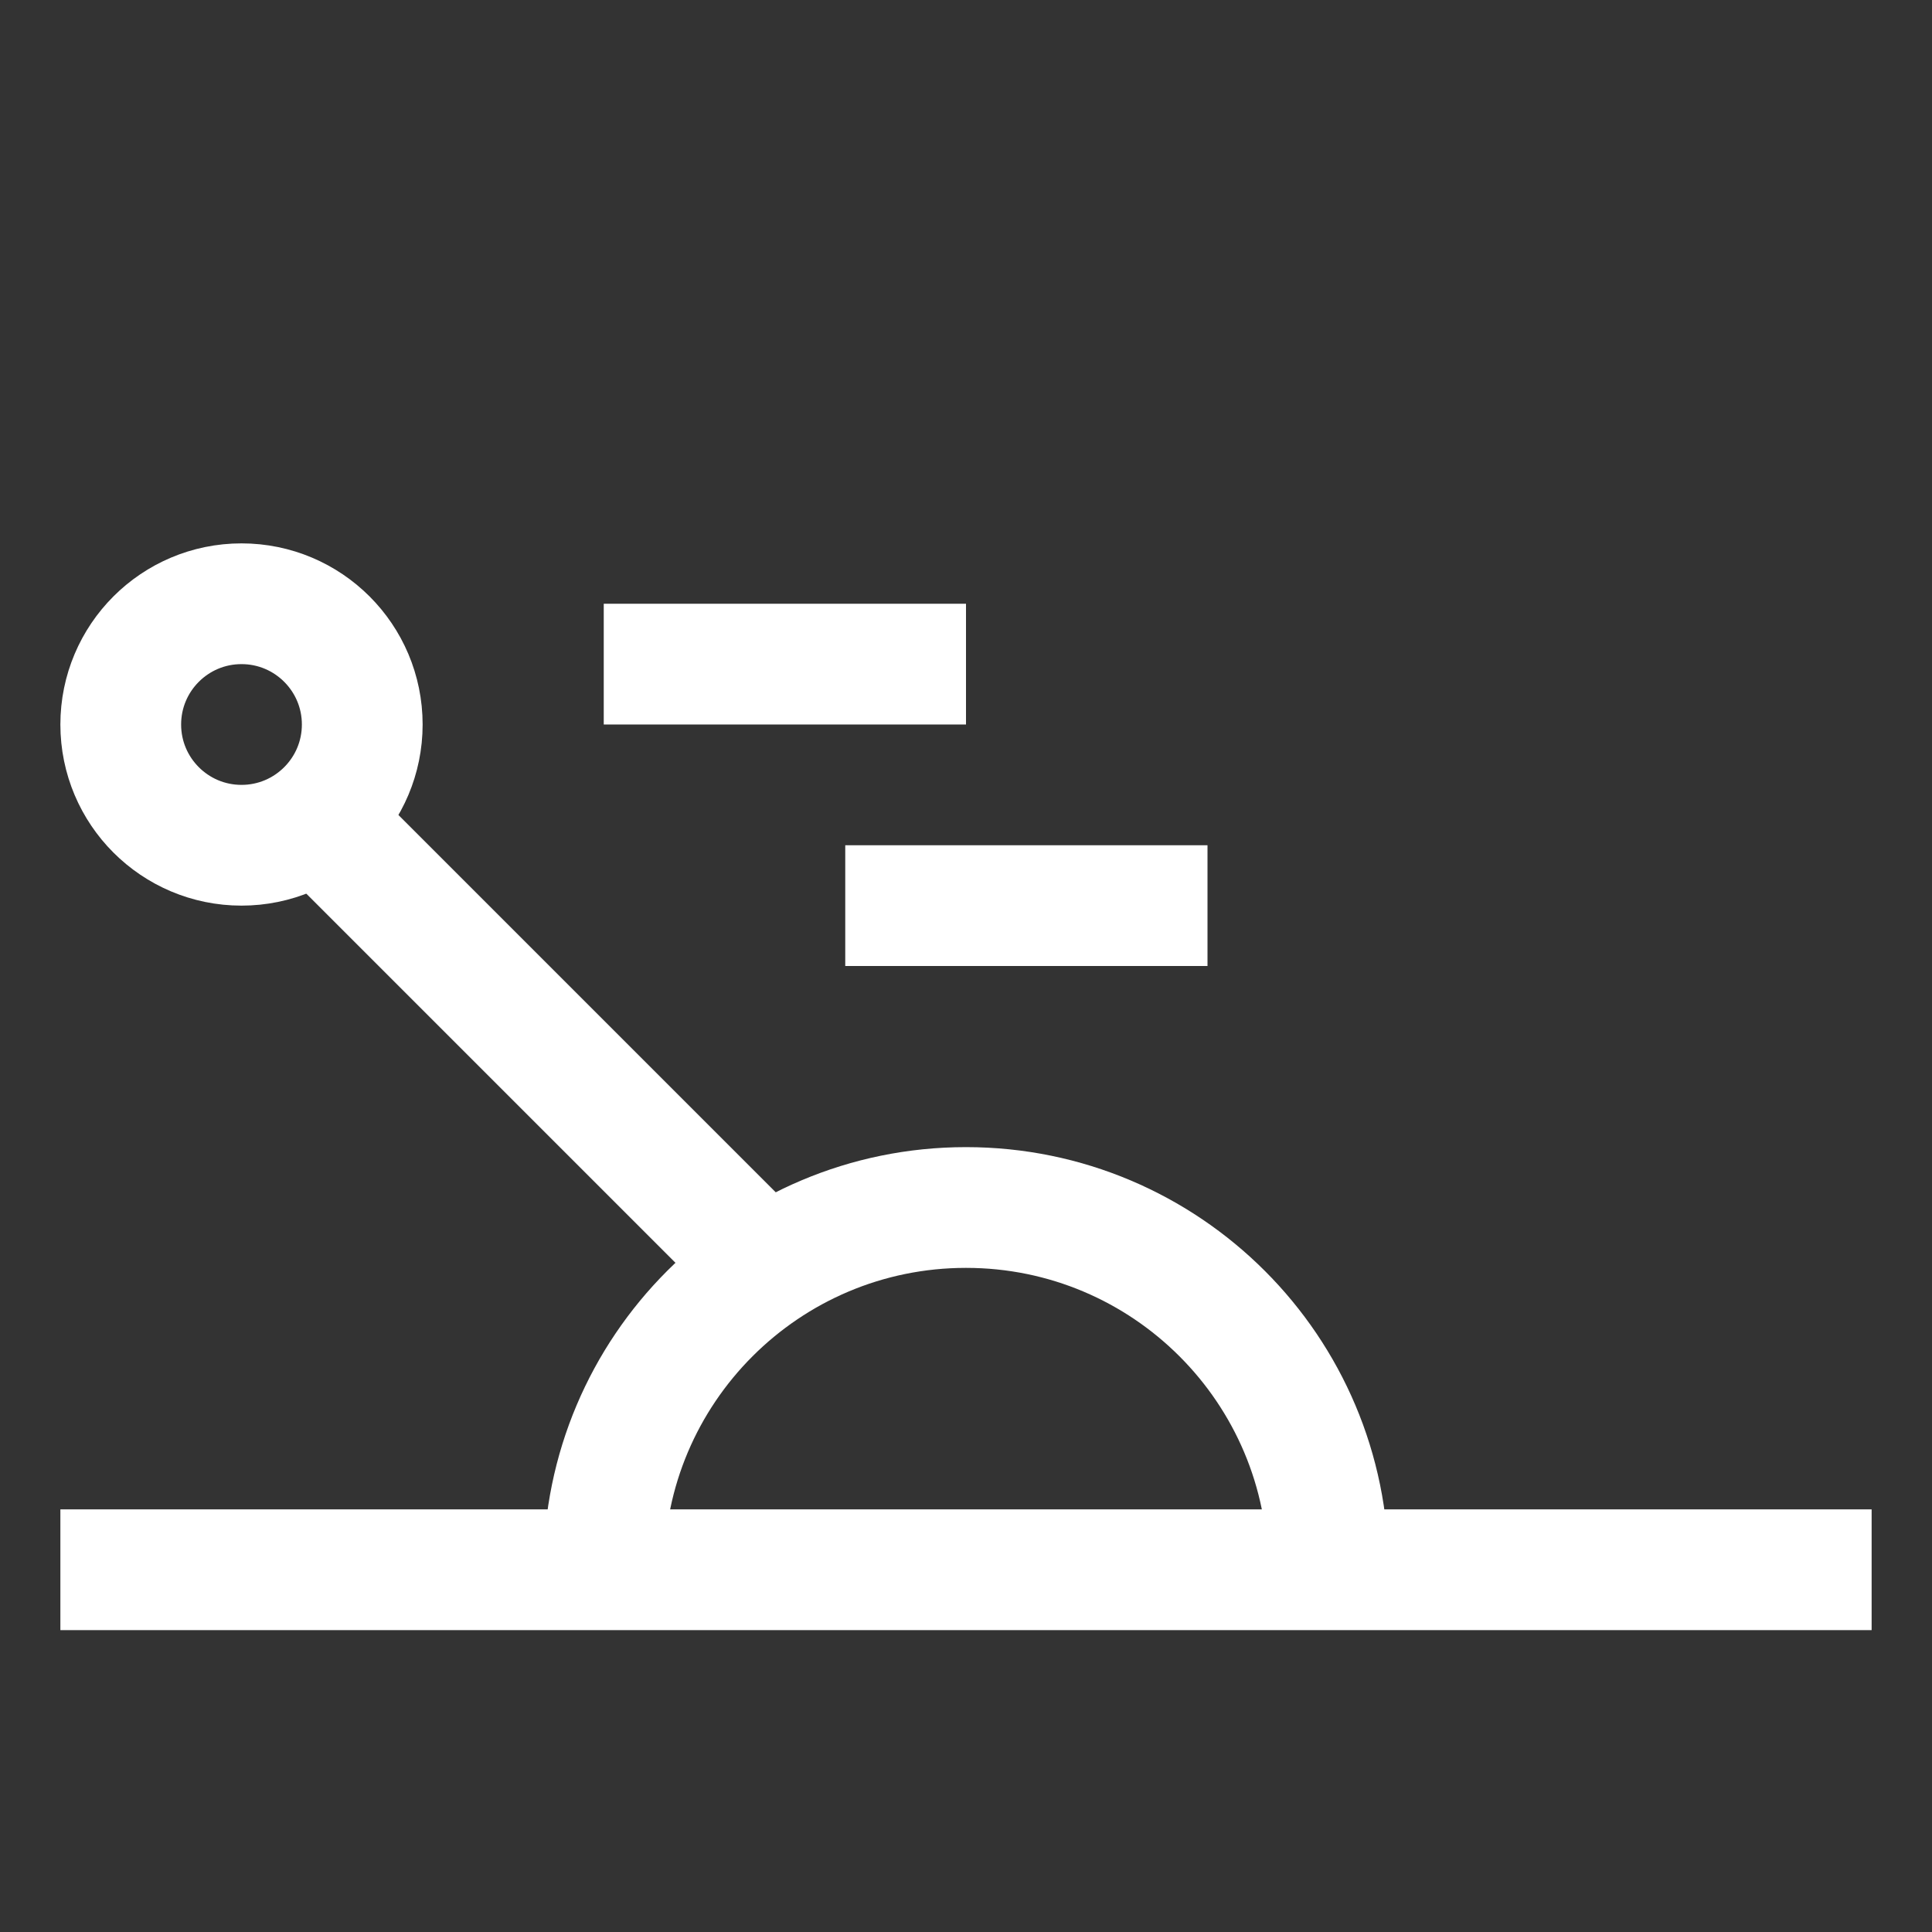 <svg width="32" height="32" viewBox="0 0 32 32" fill="none" xmlns="http://www.w3.org/2000/svg">
<rect x="0" y="0" width="32" height="32" fill="#333333" stroke="none"/>
<path d="M31 26H1" stroke="white" stroke-width="2"/>
<path d="M10 26C10 22.686 12.686 20 16 20C19.314 20 22 22.686 22 26" stroke="white" stroke-width="2"/>
<circle cx="3" cy="3" r="2" transform="matrix(-1 0 0 1 7 9)" stroke="white" stroke-width="2"/>
<path d="M13 21.314L5.5 13.814" stroke="white" stroke-width="2"/>
<line y1="-1" x2="6" y2="-1" transform="matrix(-1 0 0 1 16 12)" stroke="white" stroke-width="2"/>
<line y1="-1" x2="6" y2="-1" transform="matrix(-1 0 0 1 20 16)" stroke="white" stroke-width="2"/>
</svg>

